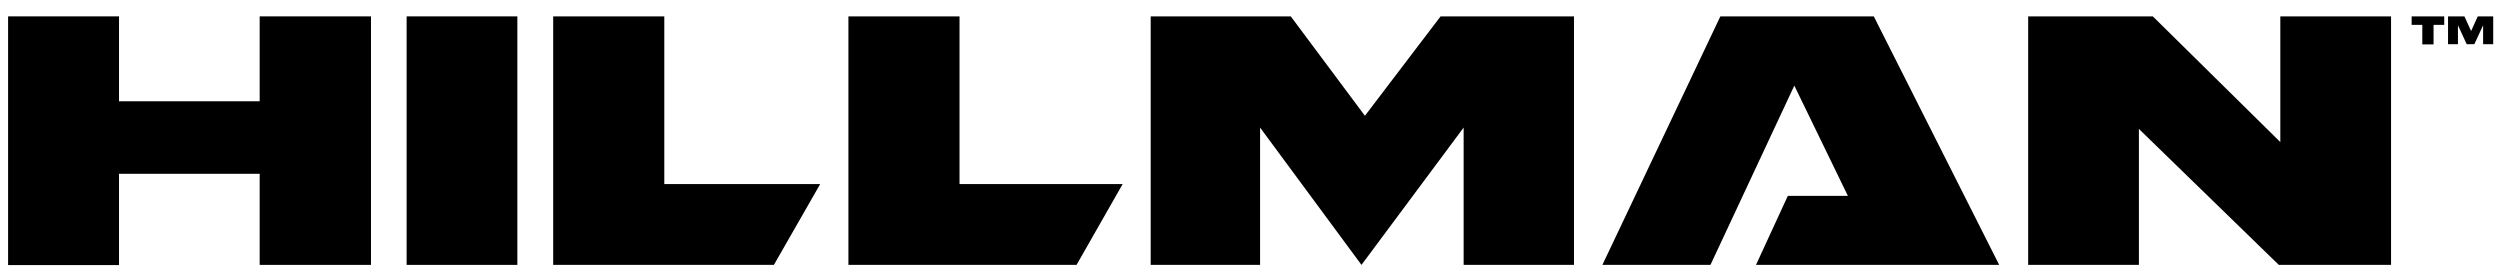 <svg fill="none" height="195" viewBox="0 0 1800 195" width="1800" xmlns="http://www.w3.org/2000/svg"><g fill="#000"><path d="m5.828 11.789h79.865v61.128h101.273v-61.128h80.14v178.929h-80.14v-65.584h-101.273v65.723h-79.865z"/><path d="m372.495 190.718h-79.728v-178.929h79.728z"/><path d="m828.633 11.789h100.724l53.381 71.571 54.482-71.571h96.05v178.929h-79.45v-98.864l-73.553 98.864-73.004-98.864v98.864h-78.767v-178.929z"/><path d="m1550.03 11.789 91.8 90.509v-90.509h79.73v178.929h-80.82l-100.73-97.889v97.889h-79.73v-178.929z"/><path d="m590.546 132.514h-112.25v-120.725h-80.003v178.929h158.907z"/><path d="m808.324 132.514h-117.465v-120.725h-80.003v178.929h164.259z"/><path d="m1349.13 11.789h-110.47l-84.94 178.929h77.81l60.38-129.08 38.56 79.369h-43.23l-22.92 49.711h175.1z"/><path d="m1752.16 17.916v14.064h-8.1v-14.064h-7.68v-6.127h23.47v6.127zm10.57-6.127h11.66l4.8 10.582 4.81-10.582h11.11v20.051h-7.27v-13.646l-6.31 13.646h-5.49l-6.31-13.646v13.646h-7.14v-20.051z"/></g></svg>
